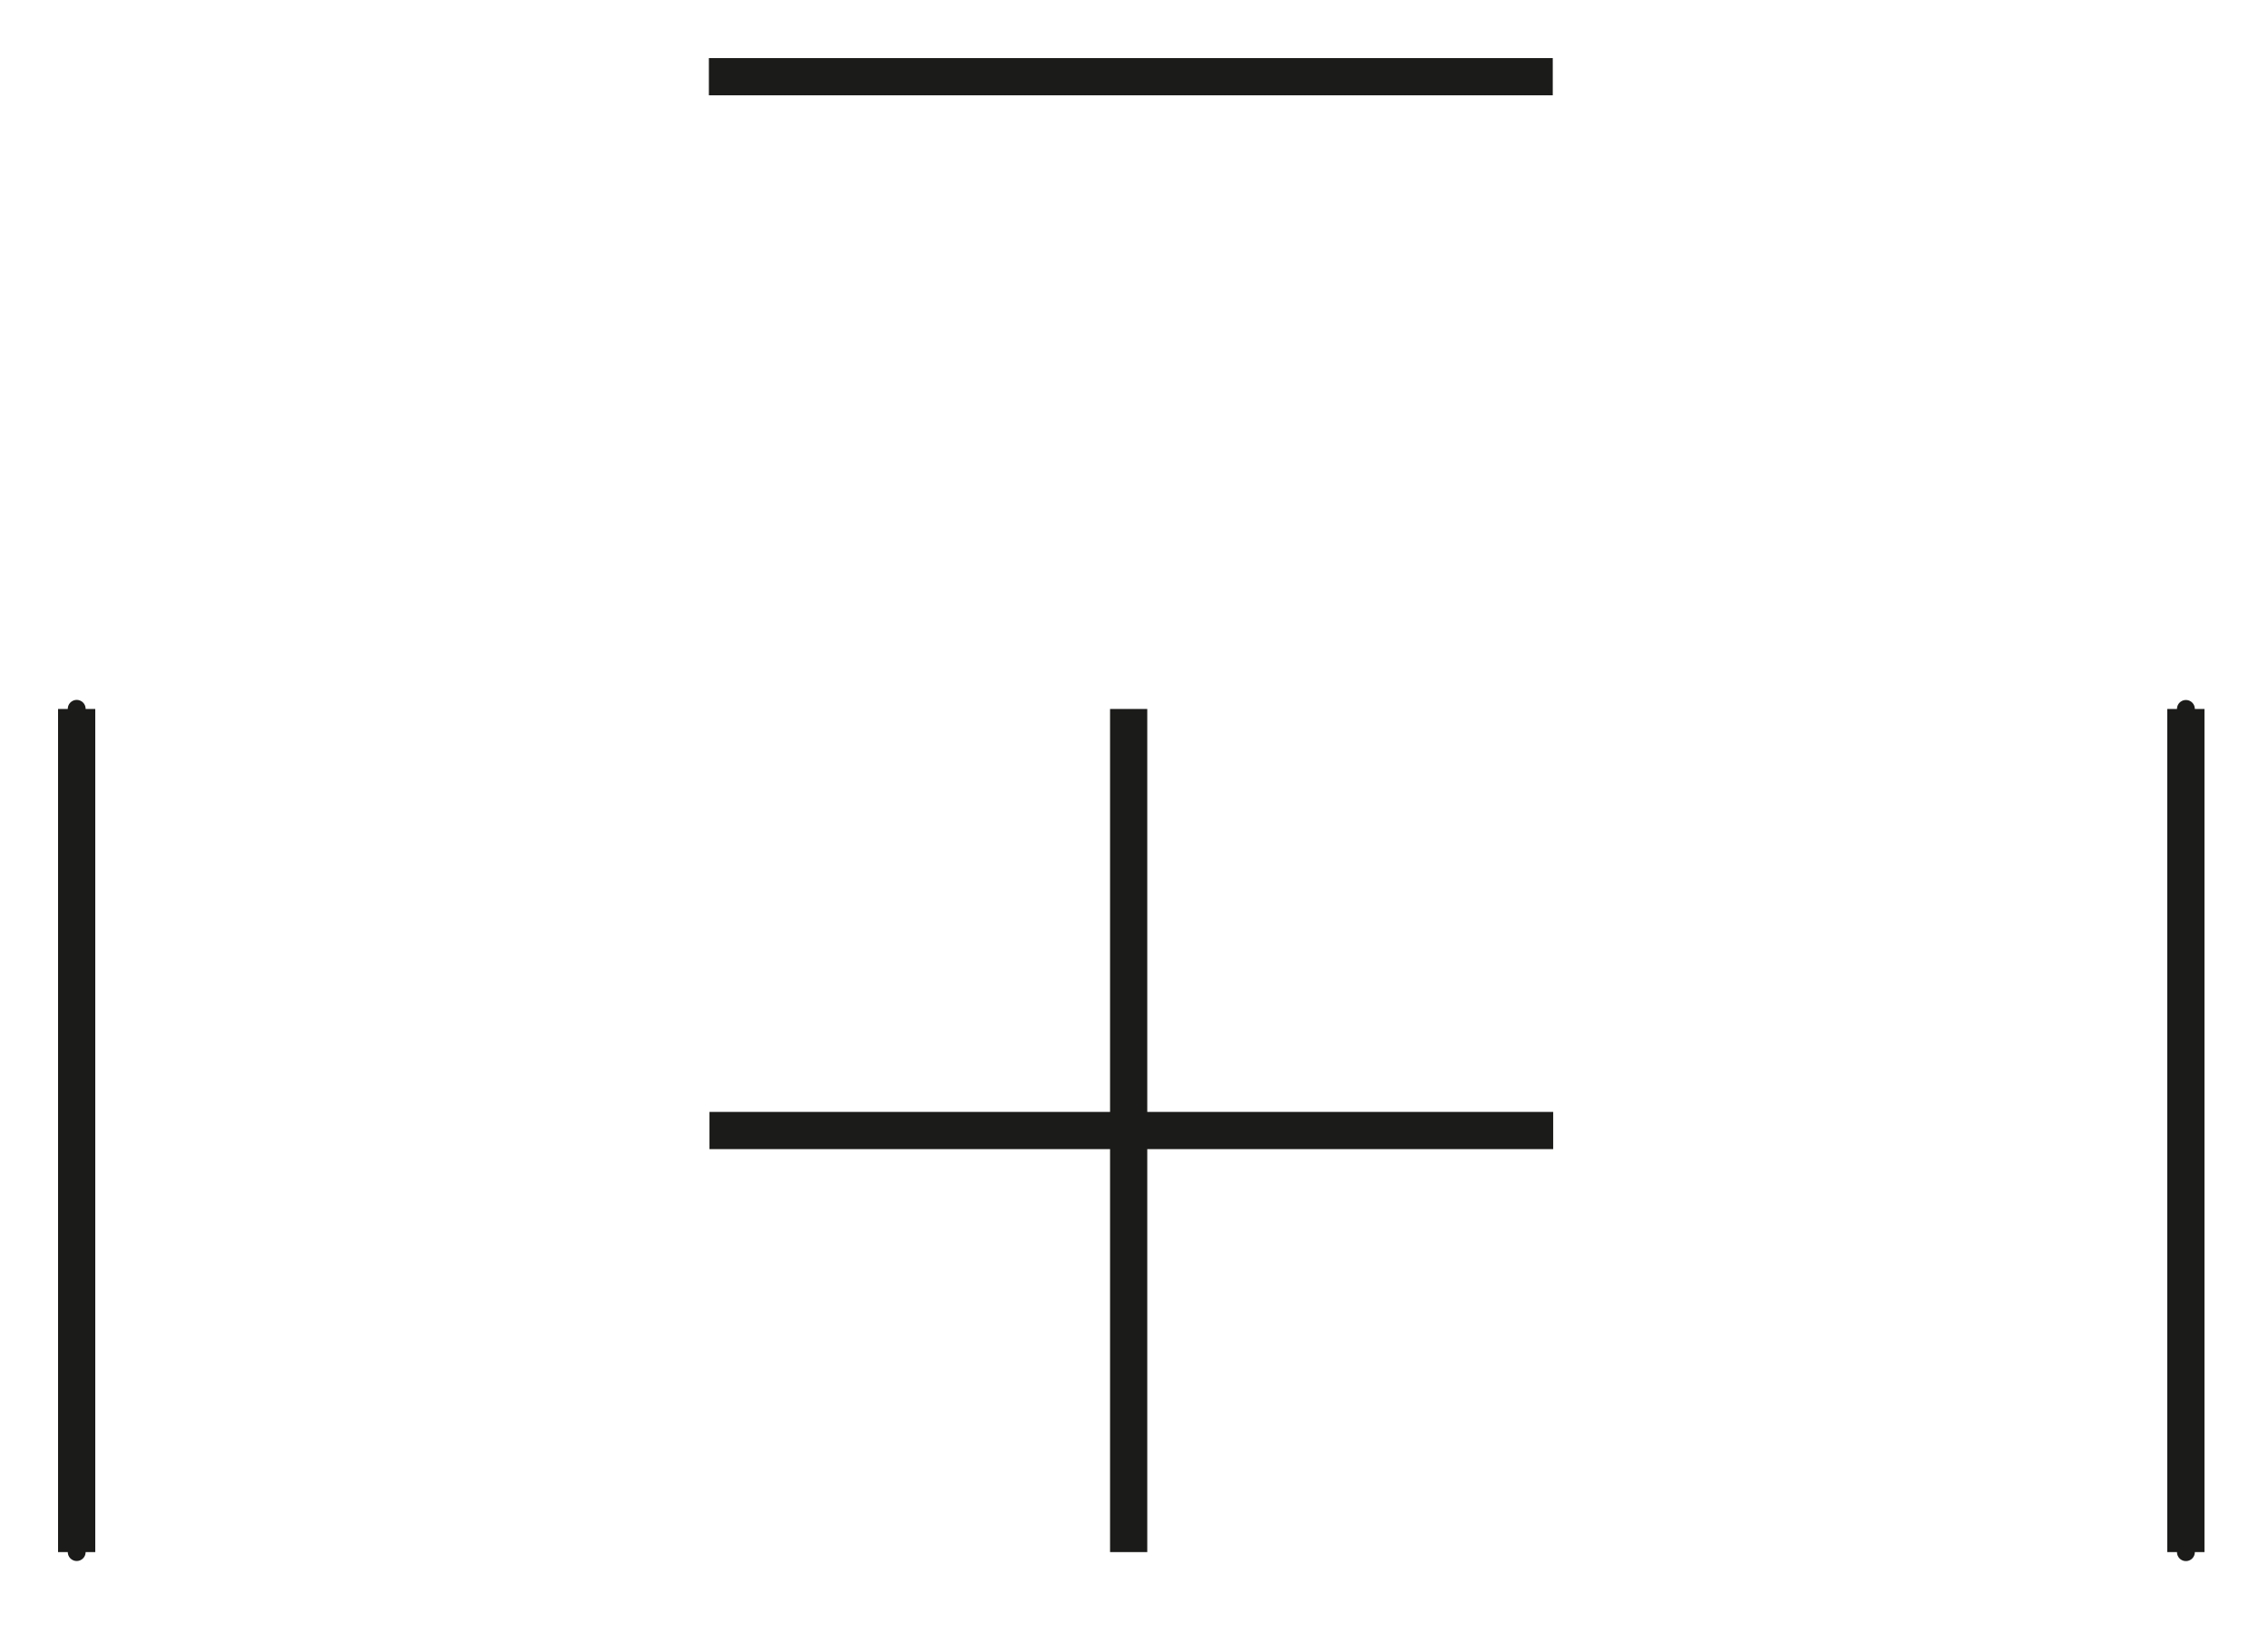 <?xml version="1.0" encoding="UTF-8" standalone="no"?> <svg xmlns="http://www.w3.org/2000/svg" xmlns:xlink="http://www.w3.org/1999/xlink" xmlns:serif="http://www.serif.com/" width="100%" height="100%" viewBox="0 0 127 92" version="1.1" xml:space="preserve" style="fill-rule:evenodd;clip-rule:evenodd;"> <g transform="matrix(0,4.167,4.167,0,86.807,63.303)"> <path d="M-5.665,-5.665L5.665,-5.665" style="fill:none;fill-rule:nonzero;stroke:rgb(27,27,26);stroke-width:0.5px;"></path> </g> <g transform="matrix(4.167,0,0,4.167,39.695,4.295)"> <path d="M0,0L11.34,0" style="fill:none;fill-rule:nonzero;stroke:rgb(27,27,26);stroke-width:0.5px;"></path> </g> <g transform="matrix(4.167,0,0,4.167,39.728,63.303)"> <path d="M0,0L11.338,0" style="fill:none;fill-rule:nonzero;stroke:rgb(27,27,26);stroke-width:0.5px;"></path> </g> <g transform="matrix(4.167,0,0,4.167,122.403,86.912)"> <path d="M0,-11.331L0,0L0,-11.331Z" style="fill:none;fill-rule:nonzero;stroke:rgb(27,27,26);stroke-width:0.24px;stroke-linejoin:round;"></path> </g> <g transform="matrix(0,4.167,4.167,0,146.007,63.303)"> <path d="M-5.665,-5.665L5.665,-5.665" style="fill:none;fill-rule:nonzero;stroke:rgb(27,27,26);stroke-width:0.5px;"></path> </g> <g transform="matrix(4.167,0,0,4.167,4.295,86.907)"> <path d="M0,-11.331L0,0L0,-11.331Z" style="fill:none;fill-rule:nonzero;stroke:rgb(27,27,26);stroke-width:0.24px;stroke-linejoin:round;"></path> </g> <g transform="matrix(0,4.167,4.167,0,27.899,63.303)"> <path d="M-5.665,-5.665L5.665,-5.665" style="fill:none;fill-rule:nonzero;stroke:rgb(27,27,26);stroke-width:0.5px;"></path> </g> </svg> 